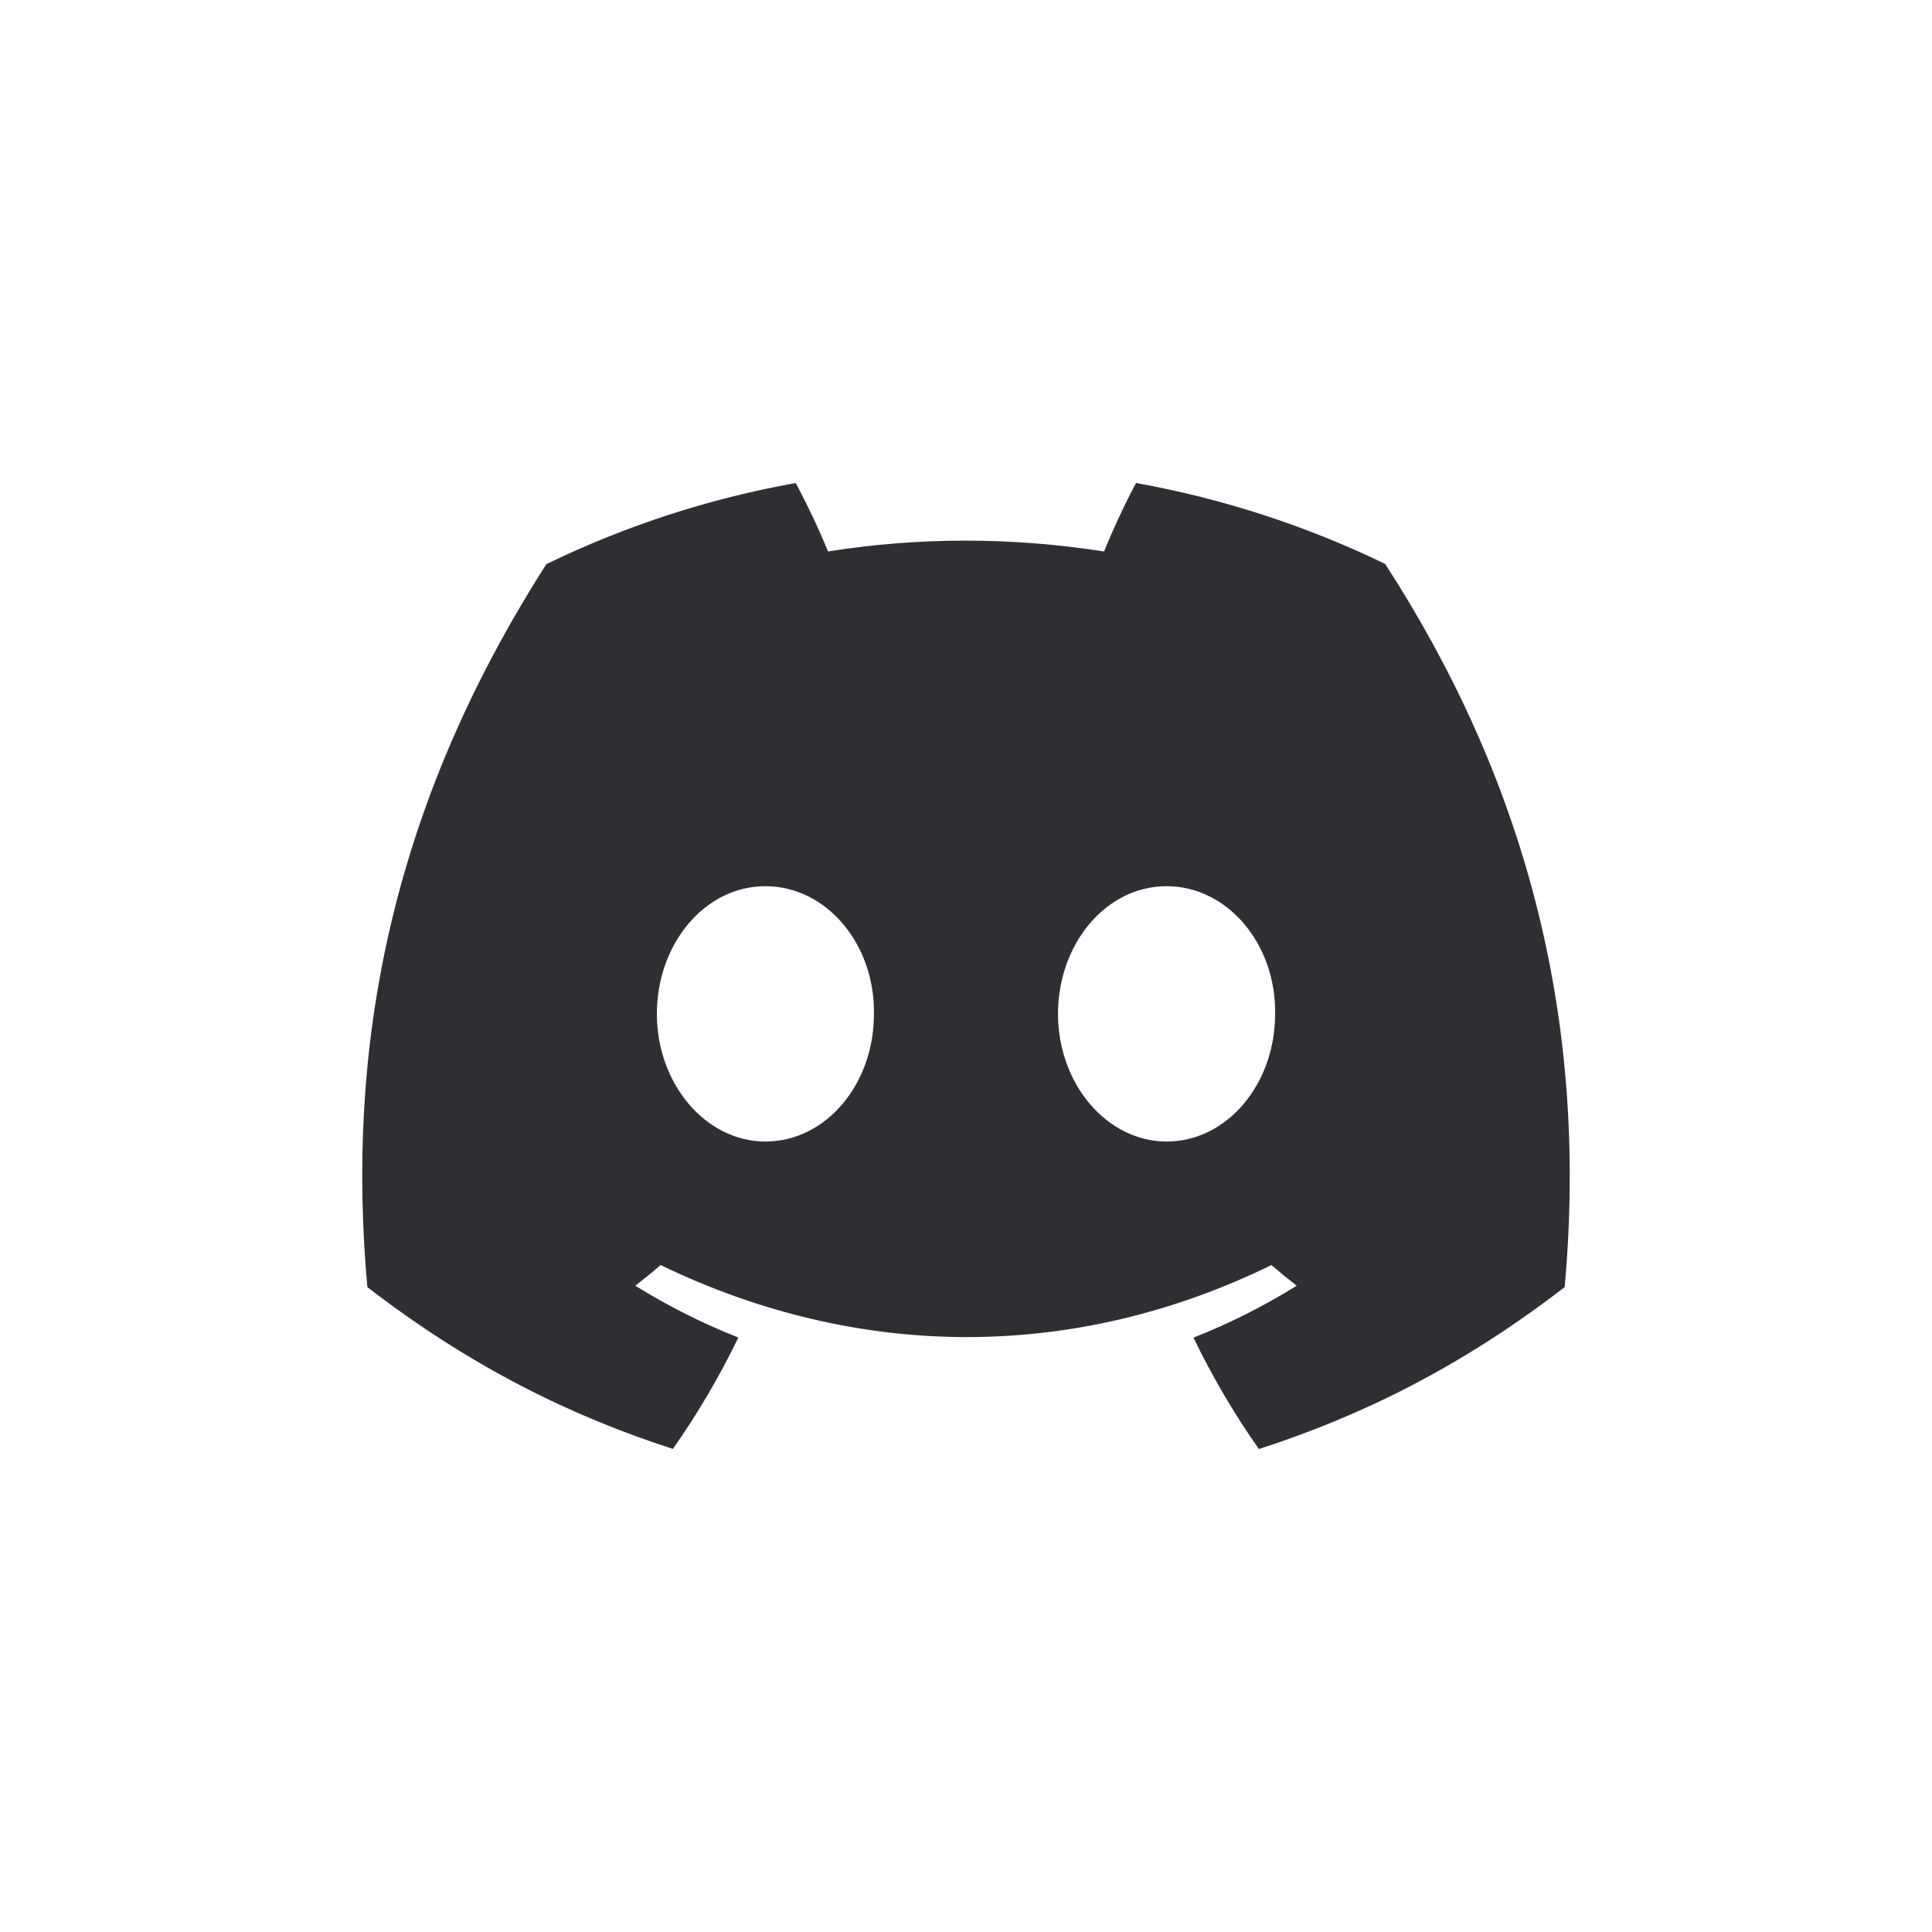 <svg width="48" height="48" viewBox="0 0 48 48" fill="none" xmlns="http://www.w3.org/2000/svg">
<path d="M34.413 14.01C32.471 13.071 30.394 12.389 28.224 12C27.957 12.498 27.645 13.168 27.431 13.701C25.123 13.342 22.837 13.342 20.571 13.701C20.357 13.168 20.038 12.498 19.769 12C17.596 12.389 15.517 13.073 13.575 14.015C9.658 20.132 8.596 26.097 9.127 31.978C11.725 33.983 14.243 35.2 16.718 35.998C17.329 35.128 17.874 34.204 18.344 33.23C17.45 32.879 16.593 32.446 15.784 31.943C15.998 31.778 16.209 31.607 16.412 31.43C21.348 33.816 26.711 33.816 31.588 31.43C31.794 31.607 32.004 31.778 32.216 31.943C31.404 32.448 30.546 32.882 29.651 33.233C30.121 34.204 30.663 35.131 31.277 36C33.755 35.203 36.275 33.985 38.873 31.978C39.495 25.161 37.808 19.25 34.413 14.01ZM19.017 28.361C17.535 28.361 16.32 26.931 16.32 25.191C16.32 23.45 17.509 22.017 19.017 22.017C20.524 22.017 21.739 23.447 21.713 25.191C21.716 26.931 20.524 28.361 19.017 28.361ZM28.983 28.361C27.502 28.361 26.286 26.931 26.286 25.191C26.286 23.45 27.476 22.017 28.983 22.017C30.491 22.017 31.706 23.447 31.68 25.191C31.68 26.931 30.491 28.361 28.983 28.361Z" fill="#2F2E33"/>
</svg>
